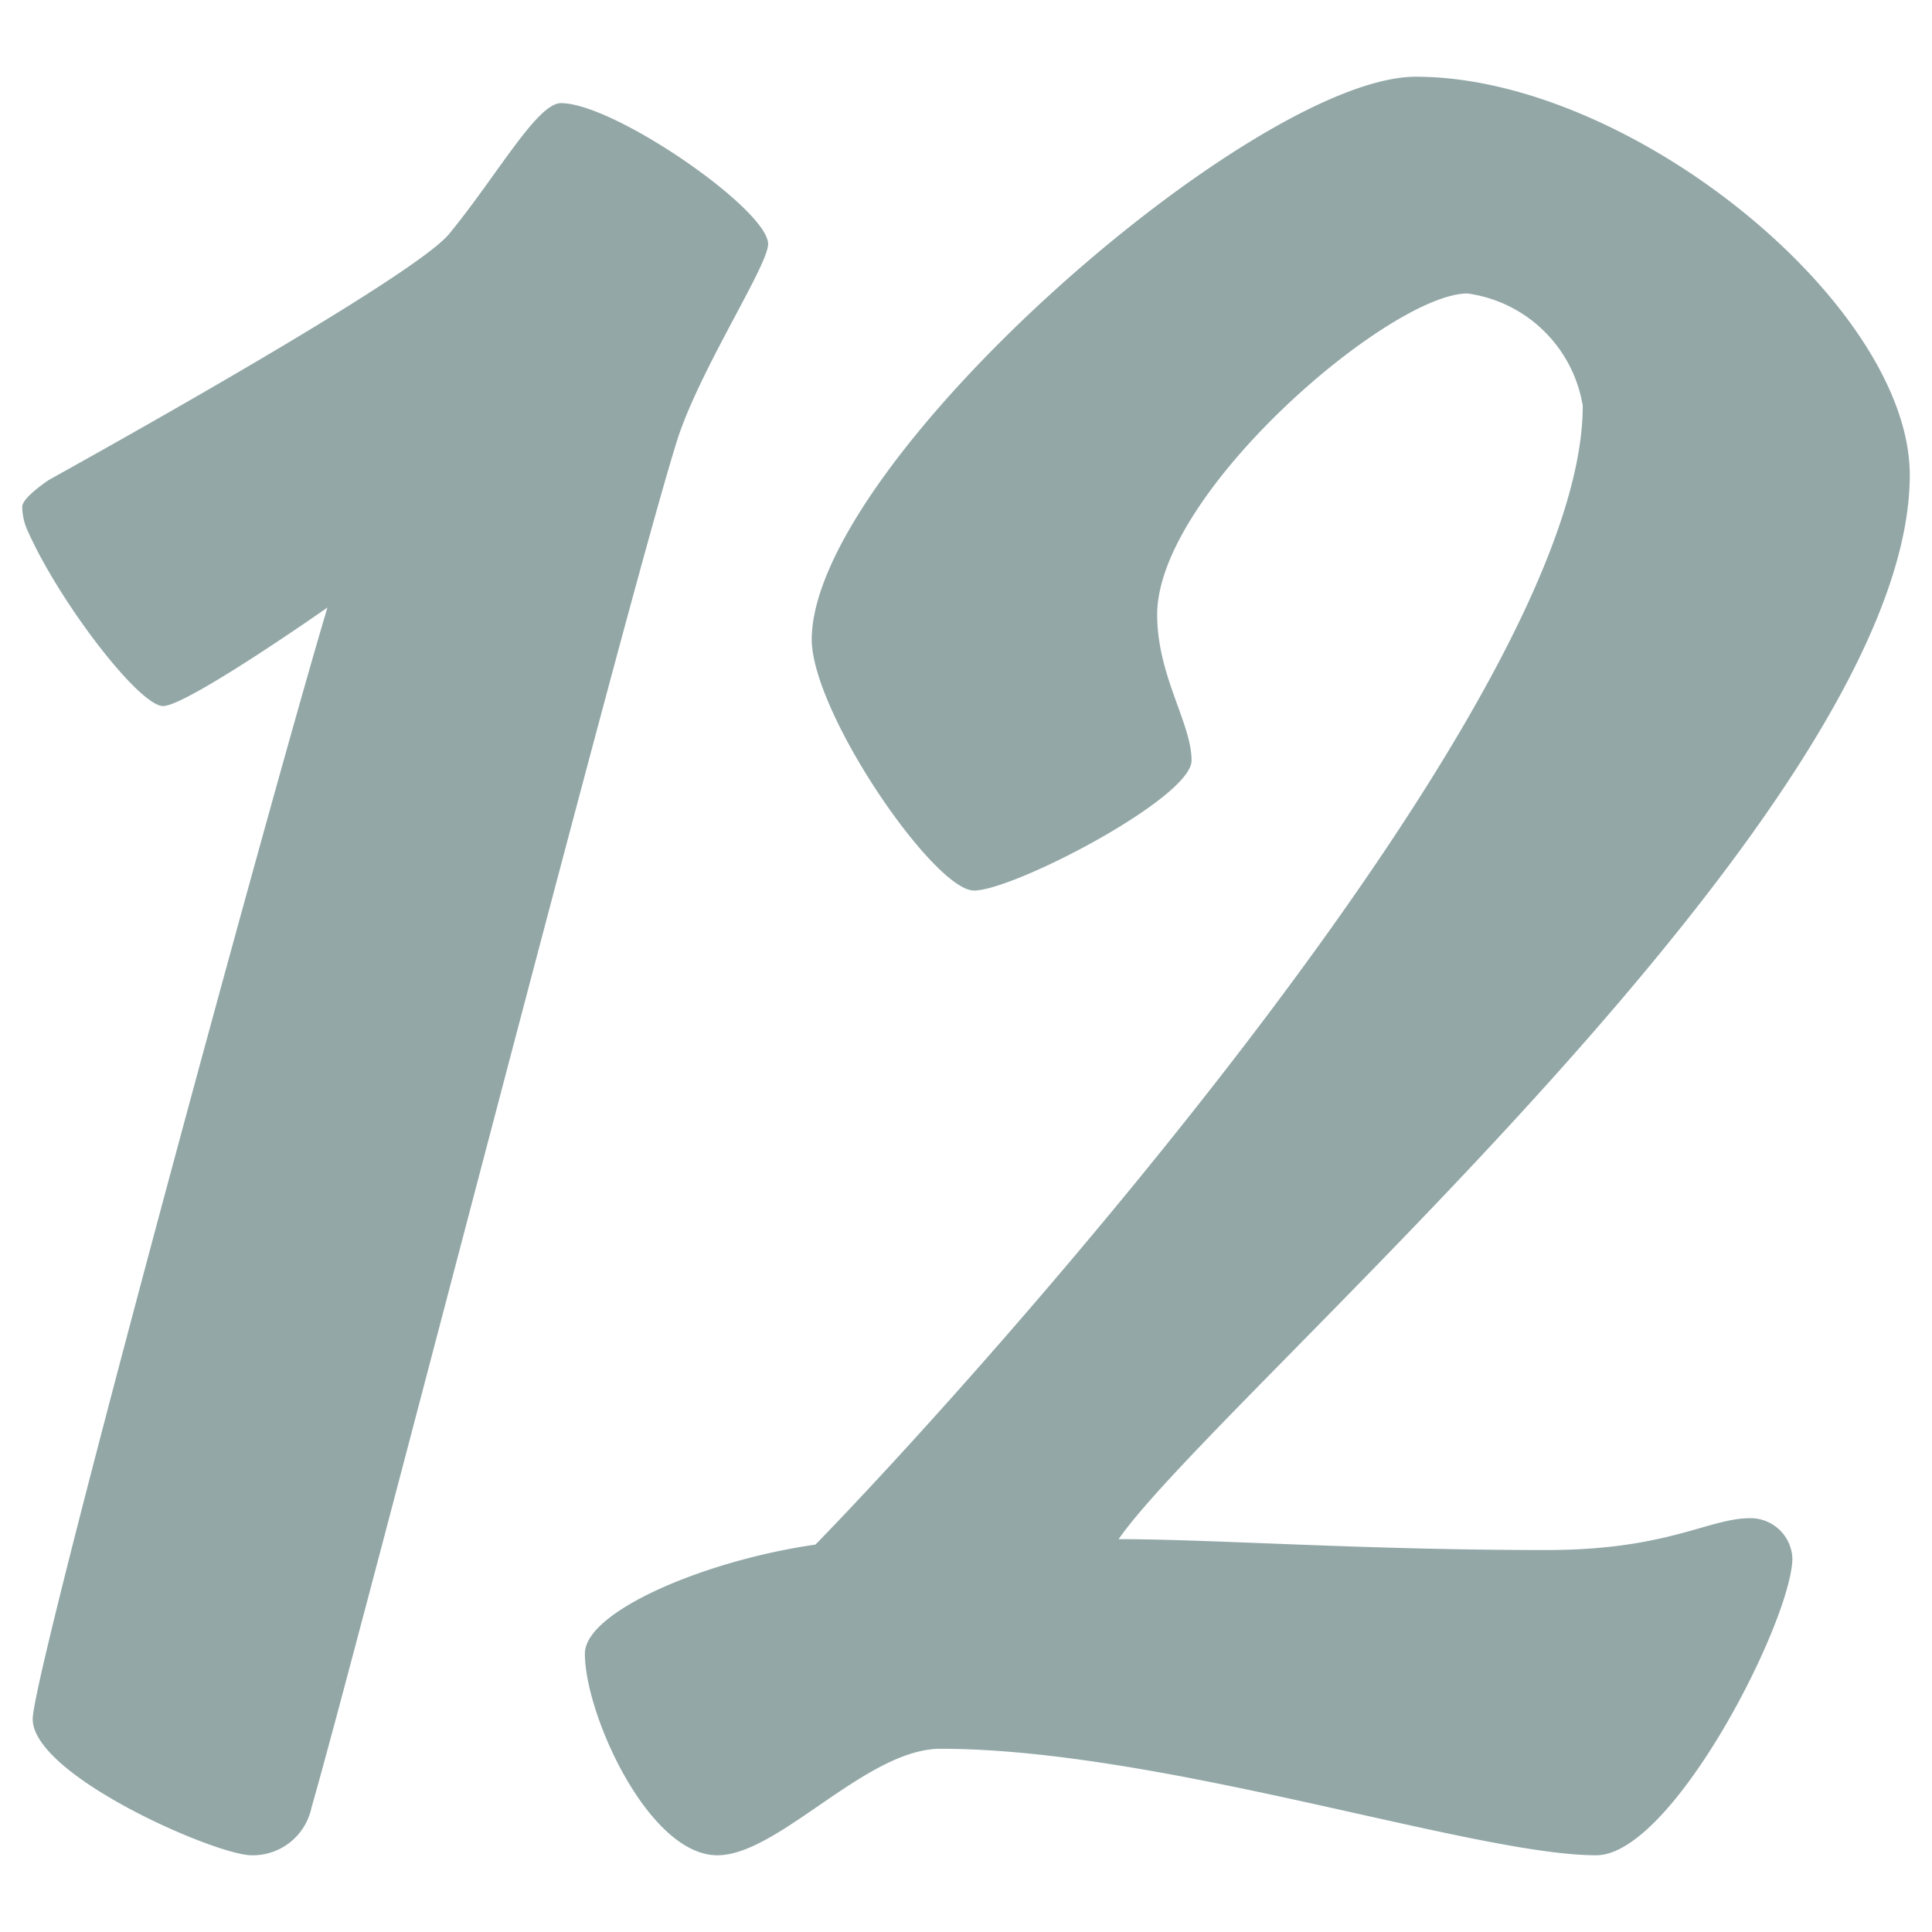 <?xml version="1.0" encoding="UTF-8"?>
<svg xmlns="http://www.w3.org/2000/svg" id="Layer_1" data-name="Layer 1" viewBox="0 0 46.08 46.08">
  <defs>
    <style>.cls-1{fill:none;}.cls-2{fill:#93a7a7;}</style>
  </defs>
  <rect class="cls-1" width="46.08" height="46.08"></rect>
  <path class="cls-2" d="M7.81,14.49s-3.35,2.35-3.92,2.35S1.42,14.37.66,12.66a1.41,1.41,0,0,1-.13-.57c0-.19.44-.51.63-.64,2.16-1.2,8.8-4.93,9.56-5.88,1.14-1.39,2.09-3.11,2.66-3.11,1.27,0,4.94,2.54,4.94,3.36,0,.51-1.58,2.91-2.15,4.62C15,14.11,8.51,39.37,7.43,43.11A1.43,1.43,0,0,1,6,44.25C5.15,44.25.78,42.35.78,41,.78,39.88,6.48,18.93,7.81,14.49Z"></path>
  <path class="cls-2" d="M45.55,11.33c0,8-16.52,22-18.87,25.38,2.22,0,5.83.26,10.2.26,2.91,0,3.86-.76,4.87-.76a1,1,0,0,1,1,.95c0,1.45-2.85,7.09-4.68,7.09-2.92,0-10.38-2.54-15.64-2.54-1.77,0-3.86,2.54-5.32,2.54-1.64,0-3.16-3.36-3.16-4.81,0-1,2.85-2.22,5.5-2.6,4.25-4.37,18.3-20.13,18.3-27.16A3.23,3.23,0,0,0,35,7c-1.84,0-7.4,4.75-7.4,7.66,0,1.46.82,2.59.82,3.48s-4.24,3.1-5.19,3.1-3.87-4.24-3.87-6C19.4,11,29.91,1.83,33.77,1.83,38.9,1.83,45.55,7.28,45.55,11.33Z"></path>
</svg>
